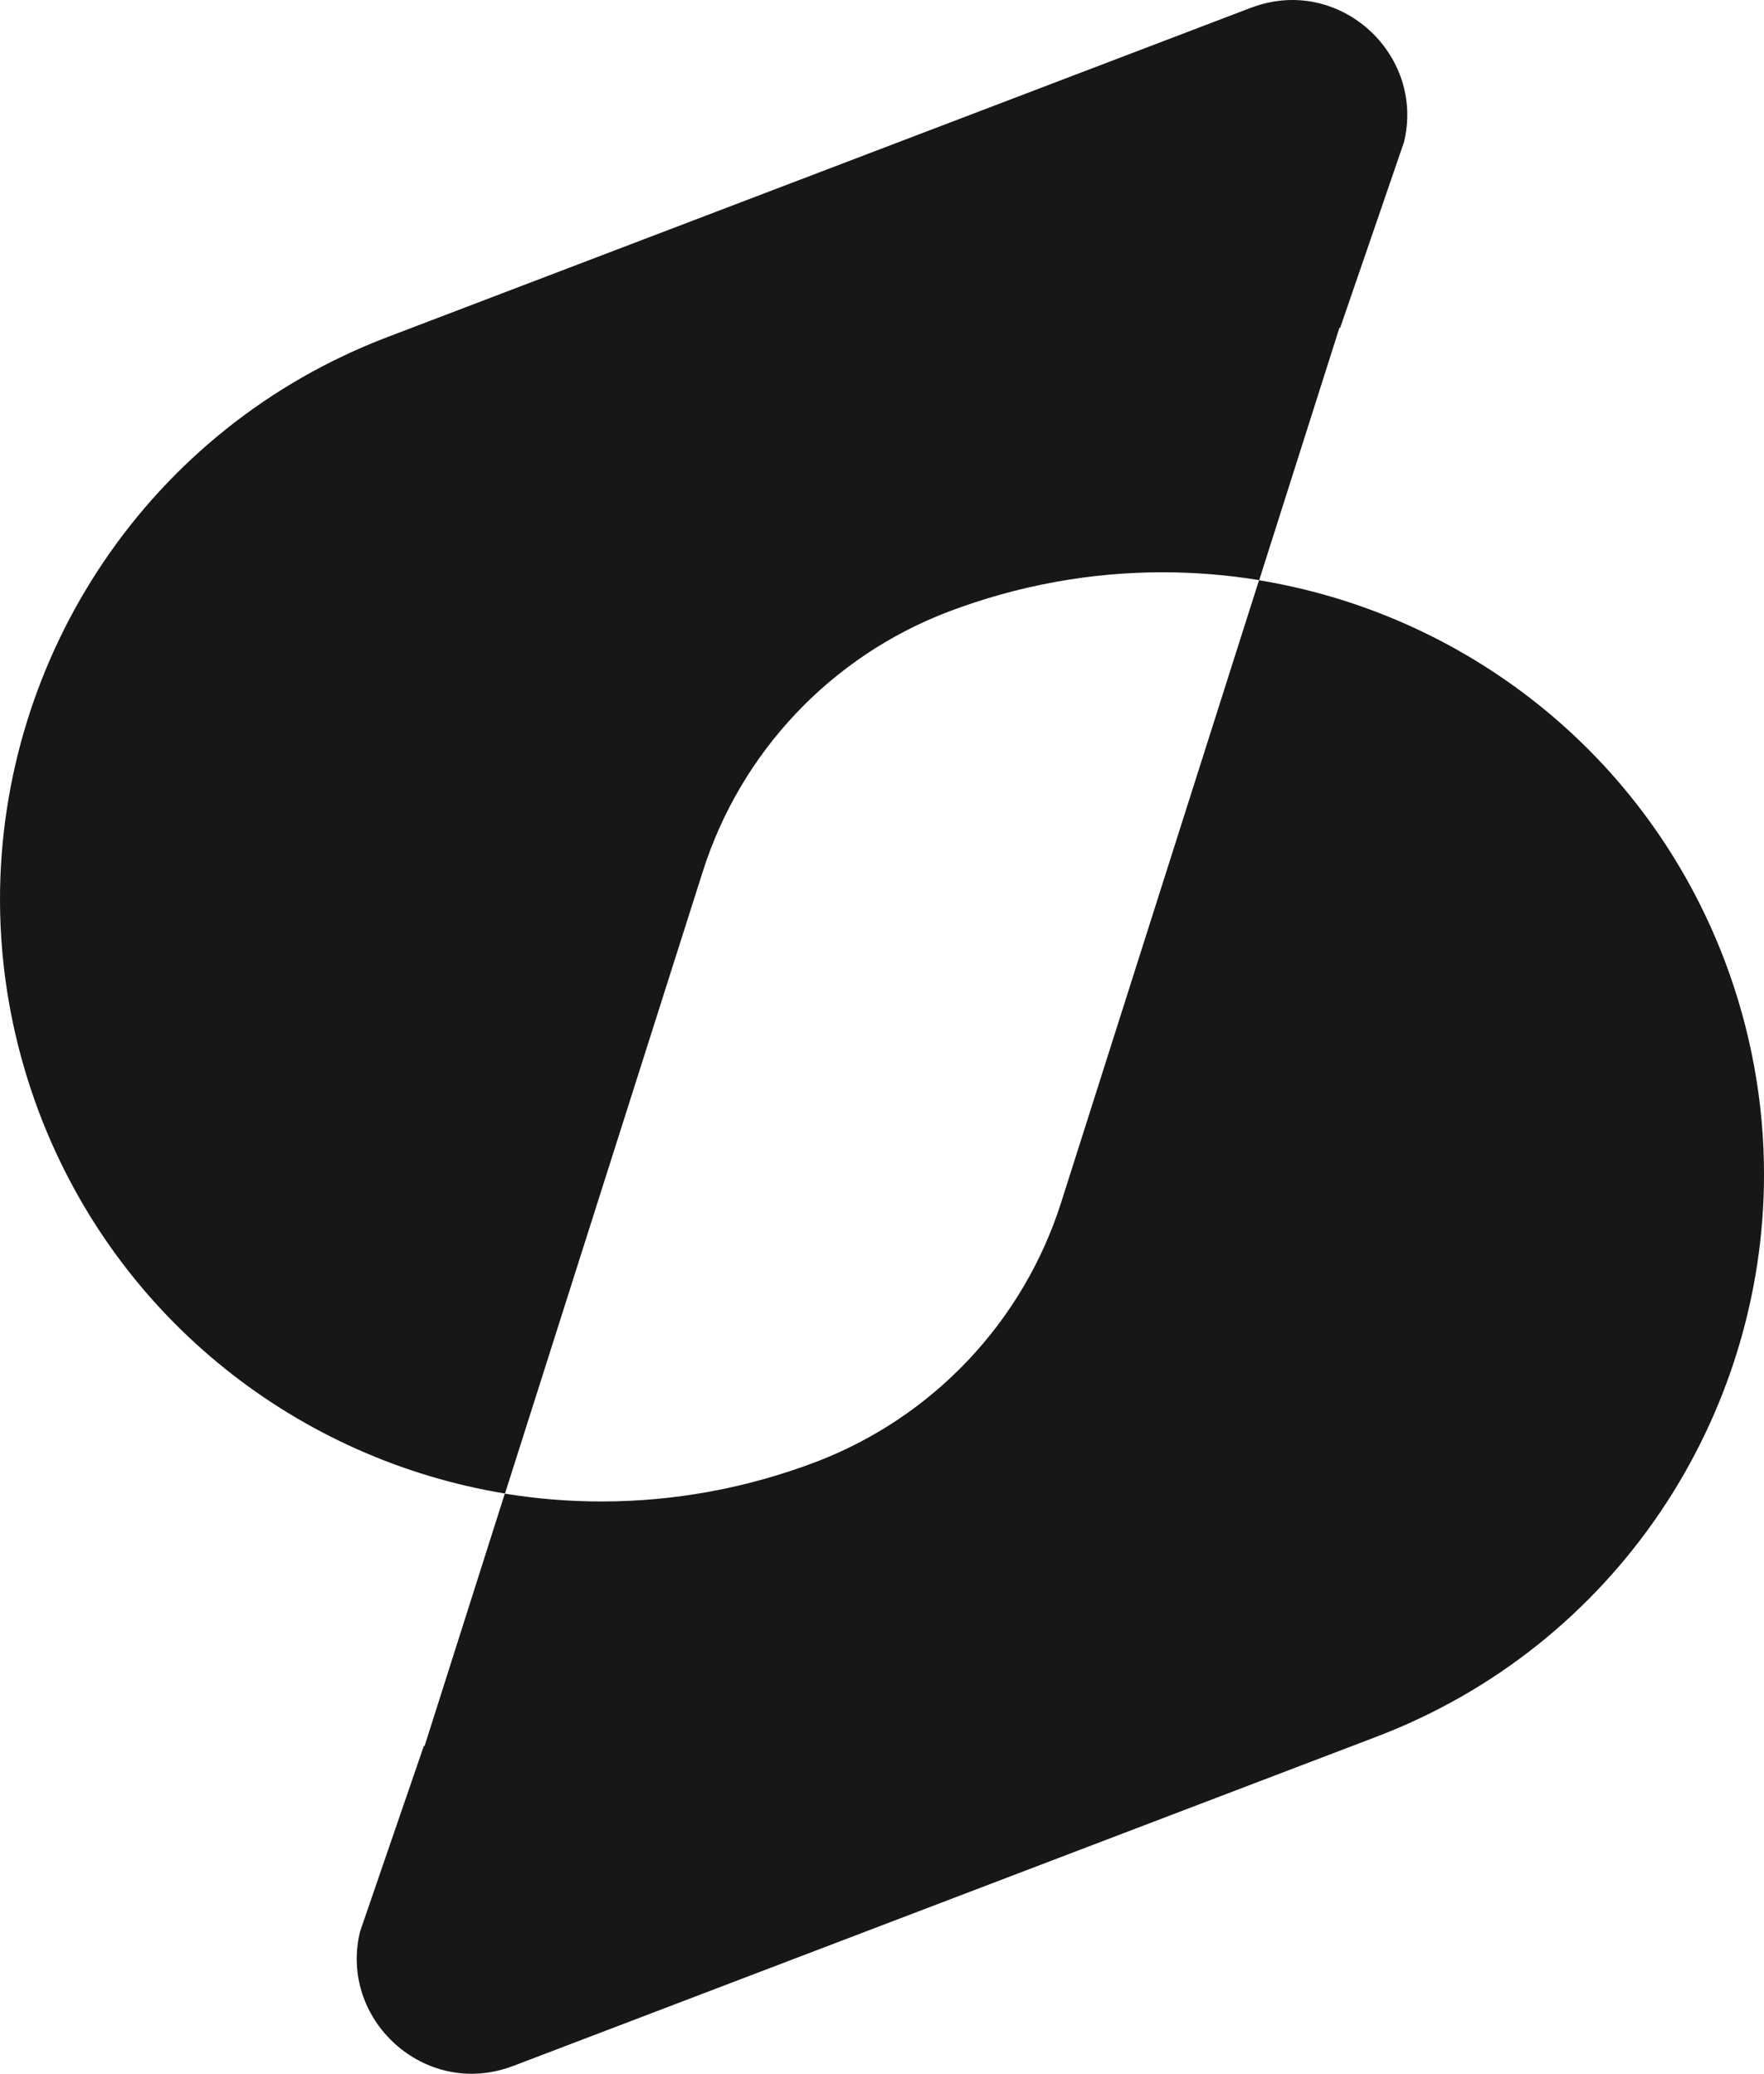 <?xml version="1.0" encoding="UTF-8"?><svg id="Layer_2" xmlns="http://www.w3.org/2000/svg" viewBox="0 0 1315.24 1546.03"><defs><style>.cls-1{fill:#171719;}</style></defs><g id="Layer_1-2"><g><path class="cls-1" d="m1046.7,106.38c0,.13-.13.26-.13.26l-14.81,43.14-32.61,94.85-.39-.52-59.9,188.39c-23.77-3.9-47.94-5.85-72.24-5.85-53.01,0-106.93,9.48-159.42,29.36-87.44,33.26-154.88,104.59-183.2,193.72l-147.47,463.71c-152.66-25.08-288.18-128.5-347.17-283.5C9.48,777.45,0,723.54,0,670.52c0-180.86,110.18-351.32,289.35-419.41L929.89,6.86l2.34-.91c.39-.13.78-.26,1.17-.39,65.22-24.29,129.67,35.08,113.3,100.83Z"/><path class="cls-1" d="m268.55,1439.64c0-.13.13-.26.13-.26l14.81-43.14,32.61-94.85.39.52,59.9-188.39c23.77,3.9,47.94,5.85,72.24,5.85,53.01,0,106.93-9.48,159.42-29.36,87.44-33.26,154.88-104.59,183.2-193.72l147.47-463.71c152.66,25.08,288.18,128.5,347.17,283.5,19.88,52.49,29.36,106.41,29.36,159.42,0,180.86-110.18,351.32-289.35,419.41l-640.54,244.26-2.34.91c-.39.13-.78.26-1.17.39-65.22,24.29-129.67-35.08-113.3-100.83Z"/></g></g></svg>